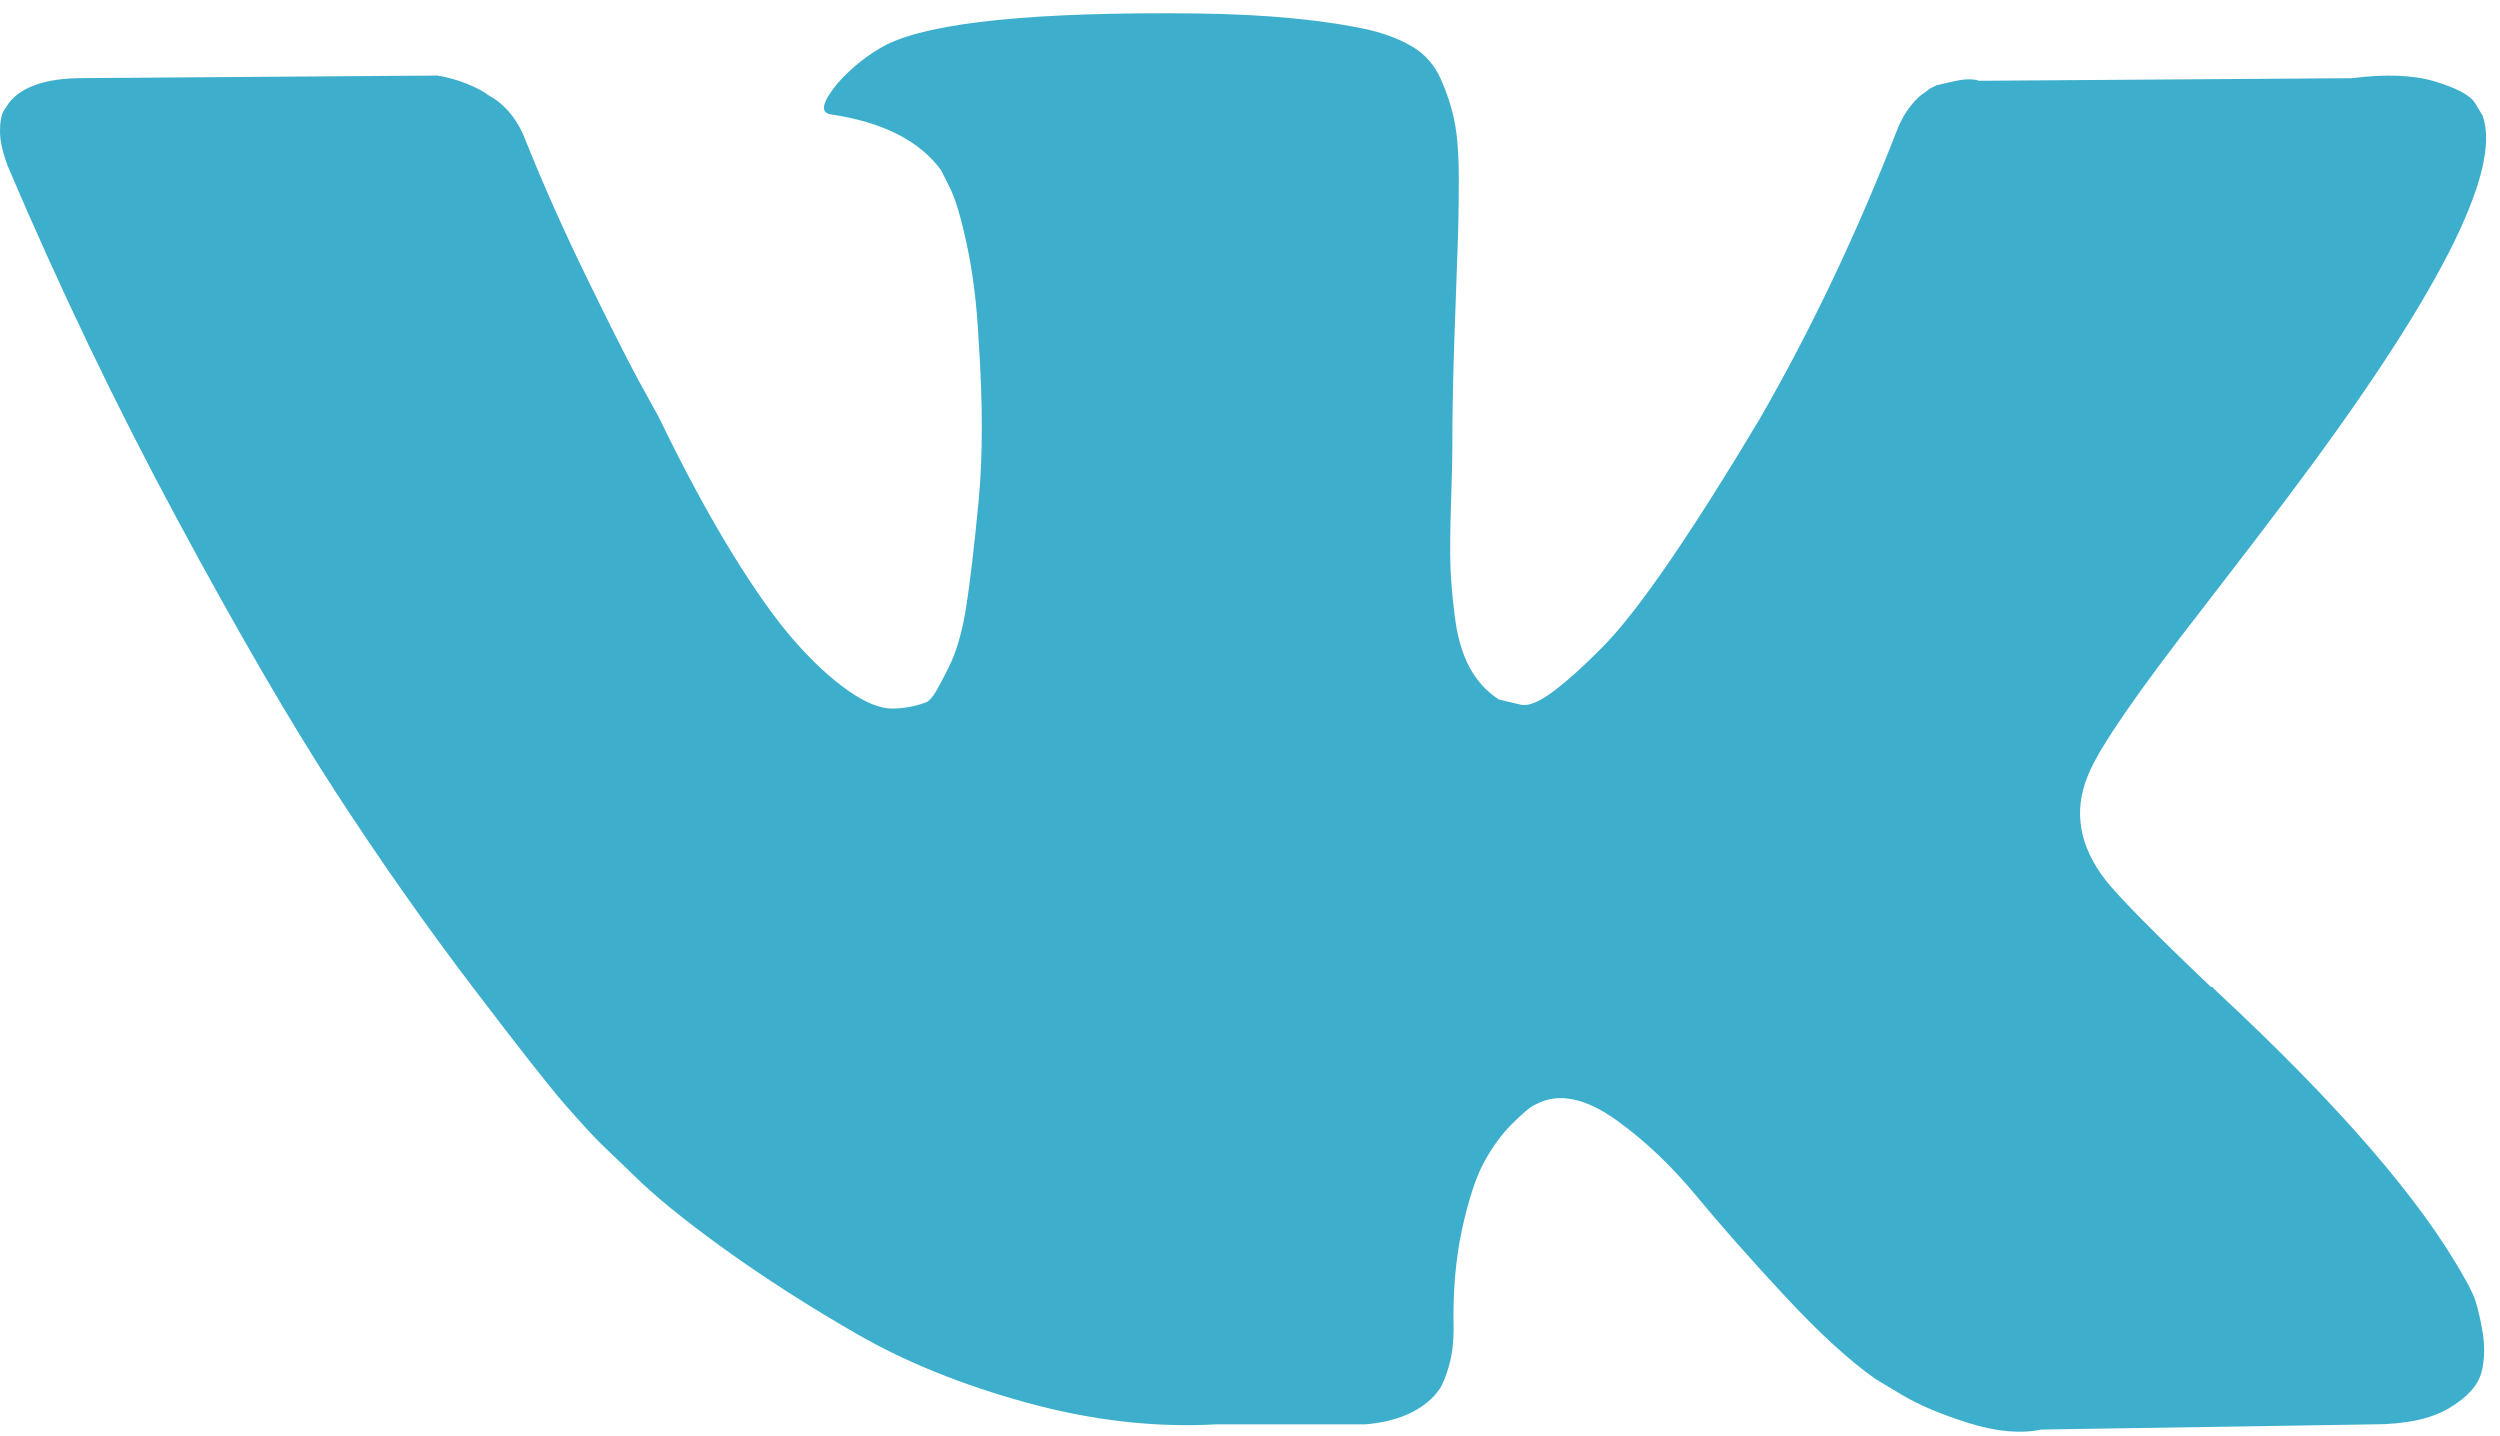<?xml version="1.0" encoding="UTF-8"?> <svg xmlns="http://www.w3.org/2000/svg" xmlns:xlink="http://www.w3.org/1999/xlink" width="141px" height="81px" viewBox="0 0 141 81"> <!-- Generator: Sketch 54.1 (76490) - https://sketchapp.com --> <title>Path</title> <desc>Created with Sketch.</desc> <g id="Page-1" stroke="none" stroke-width="1" fill="none" fill-rule="evenodd"> <g id="Artboard" transform="translate(-1336, -1132)" fill="#3DAFCC" fill-rule="nonzero"> <path d="M1475.473,1204.997 C1475.304,1204.631 1475.145,1204.328 1474.998,1204.085 C1472.566,1199.703 1467.917,1194.325 1461.054,1187.949 L1460.909,1187.803 L1460.837,1187.732 L1460.763,1187.658 L1460.69,1187.658 C1457.575,1184.689 1455.603,1182.693 1454.777,1181.671 C1453.266,1179.724 1452.927,1177.753 1453.753,1175.756 C1454.337,1174.248 1456.529,1171.062 1460.324,1166.194 C1462.32,1163.614 1463.901,1161.547 1465.069,1159.989 C1473.489,1148.794 1477.14,1141.641 1476.02,1138.525 L1475.585,1137.797 C1475.293,1137.359 1474.538,1136.958 1473.323,1136.593 C1472.105,1136.228 1470.548,1136.167 1468.649,1136.41 L1447.624,1136.556 C1447.284,1136.435 1446.797,1136.446 1446.164,1136.593 C1445.531,1136.739 1445.214,1136.812 1445.214,1136.812 L1444.848,1136.995 L1444.558,1137.215 C1444.314,1137.36 1444.047,1137.615 1443.755,1137.98 C1443.464,1138.344 1443.221,1138.771 1443.026,1139.258 C1440.737,1145.147 1438.135,1150.622 1435.214,1155.684 C1433.413,1158.702 1431.759,1161.317 1430.249,1163.532 C1428.74,1165.746 1427.475,1167.377 1426.453,1168.423 C1425.431,1169.469 1424.507,1170.308 1423.679,1170.941 C1422.851,1171.575 1422.219,1171.842 1421.781,1171.745 C1421.343,1171.647 1420.93,1171.549 1420.539,1171.452 C1419.858,1171.014 1419.31,1170.418 1418.897,1169.664 C1418.483,1168.909 1418.203,1167.96 1418.057,1166.816 C1417.912,1165.672 1417.826,1164.687 1417.802,1163.859 C1417.779,1163.033 1417.789,1161.863 1417.839,1160.355 C1417.889,1158.845 1417.912,1157.824 1417.912,1157.289 C1417.912,1155.439 1417.948,1153.431 1418.021,1151.266 C1418.094,1149.1 1418.154,1147.384 1418.204,1146.12 C1418.253,1144.854 1418.276,1143.515 1418.276,1142.104 C1418.276,1140.692 1418.19,1139.585 1418.021,1138.782 C1417.853,1137.979 1417.595,1137.201 1417.256,1136.445 C1416.915,1135.691 1416.415,1135.108 1415.759,1134.693 C1415.102,1134.28 1414.286,1133.951 1413.314,1133.707 C1410.734,1133.124 1407.449,1132.808 1403.457,1132.759 C1394.405,1132.662 1388.589,1133.246 1386.009,1134.512 C1384.987,1135.046 1384.062,1135.777 1383.235,1136.701 C1382.359,1137.772 1382.237,1138.357 1382.869,1138.453 C1385.79,1138.89 1387.858,1139.937 1389.074,1141.592 L1389.513,1142.468 C1389.854,1143.101 1390.195,1144.221 1390.536,1145.827 C1390.876,1147.433 1391.096,1149.209 1391.192,1151.155 C1391.435,1154.708 1391.435,1157.75 1391.192,1160.281 C1390.949,1162.812 1390.718,1164.783 1390.499,1166.194 C1390.279,1167.606 1389.951,1168.749 1389.513,1169.625 C1389.074,1170.501 1388.783,1171.037 1388.636,1171.231 C1388.49,1171.425 1388.369,1171.548 1388.272,1171.596 C1387.639,1171.838 1386.982,1171.962 1386.301,1171.962 C1385.619,1171.962 1384.792,1171.621 1383.819,1170.939 C1382.846,1170.257 1381.836,1169.321 1380.789,1168.128 C1379.743,1166.936 1378.562,1165.269 1377.248,1163.127 C1375.934,1160.986 1374.571,1158.455 1373.16,1155.535 L1371.992,1153.418 C1371.262,1152.055 1370.265,1150.071 1368.999,1147.468 C1367.733,1144.864 1366.614,1142.345 1365.641,1139.911 C1365.252,1138.889 1364.668,1138.111 1363.889,1137.575 L1363.524,1137.356 C1363.281,1137.161 1362.891,1136.955 1362.356,1136.735 C1361.82,1136.516 1361.261,1136.358 1360.677,1136.261 L1340.673,1136.406 C1338.629,1136.406 1337.242,1136.869 1336.512,1137.794 L1336.22,1138.232 C1336.074,1138.476 1336,1138.865 1336,1139.4 C1336,1139.936 1336.146,1140.593 1336.438,1141.371 C1339.358,1148.234 1342.534,1154.853 1345.965,1161.229 C1349.396,1167.604 1352.378,1172.74 1354.908,1176.632 C1357.438,1180.526 1360.018,1184.201 1362.646,1187.655 C1365.275,1191.111 1367.014,1193.326 1367.866,1194.299 C1368.718,1195.274 1369.387,1196.002 1369.874,1196.489 L1371.699,1198.241 C1372.868,1199.409 1374.583,1200.808 1376.846,1202.438 C1379.11,1204.069 1381.616,1205.675 1384.366,1207.258 C1387.116,1208.839 1390.316,1210.129 1393.966,1211.126 C1397.616,1212.125 1401.169,1212.525 1404.625,1212.332 L1413.021,1212.332 C1414.724,1212.185 1416.014,1211.65 1416.89,1210.725 L1417.181,1210.36 C1417.376,1210.069 1417.559,1209.618 1417.728,1209.01 C1417.899,1208.402 1417.983,1207.732 1417.983,1207.003 C1417.934,1204.91 1418.093,1203.025 1418.457,1201.346 C1418.821,1199.667 1419.236,1198.402 1419.7,1197.55 C1420.163,1196.698 1420.686,1195.98 1421.269,1195.397 C1421.852,1194.813 1422.268,1194.46 1422.512,1194.338 C1422.754,1194.215 1422.948,1194.132 1423.094,1194.082 C1424.262,1193.693 1425.636,1194.07 1427.22,1195.215 C1428.802,1196.359 1430.286,1197.771 1431.674,1199.449 C1433.061,1201.129 1434.727,1203.014 1436.674,1205.107 C1438.622,1207.2 1440.325,1208.756 1441.784,1209.779 L1443.244,1210.655 C1444.218,1211.24 1445.484,1211.775 1447.042,1212.262 C1448.597,1212.748 1449.959,1212.87 1451.129,1212.627 L1469.817,1212.335 C1471.666,1212.335 1473.104,1212.029 1474.124,1211.422 C1475.147,1210.814 1475.754,1210.143 1475.95,1209.414 C1476.145,1208.685 1476.156,1207.857 1475.987,1206.931 C1475.814,1206.008 1475.643,1205.362 1475.473,1204.997 Z" id="Path"></path> </g> </g> </svg> 